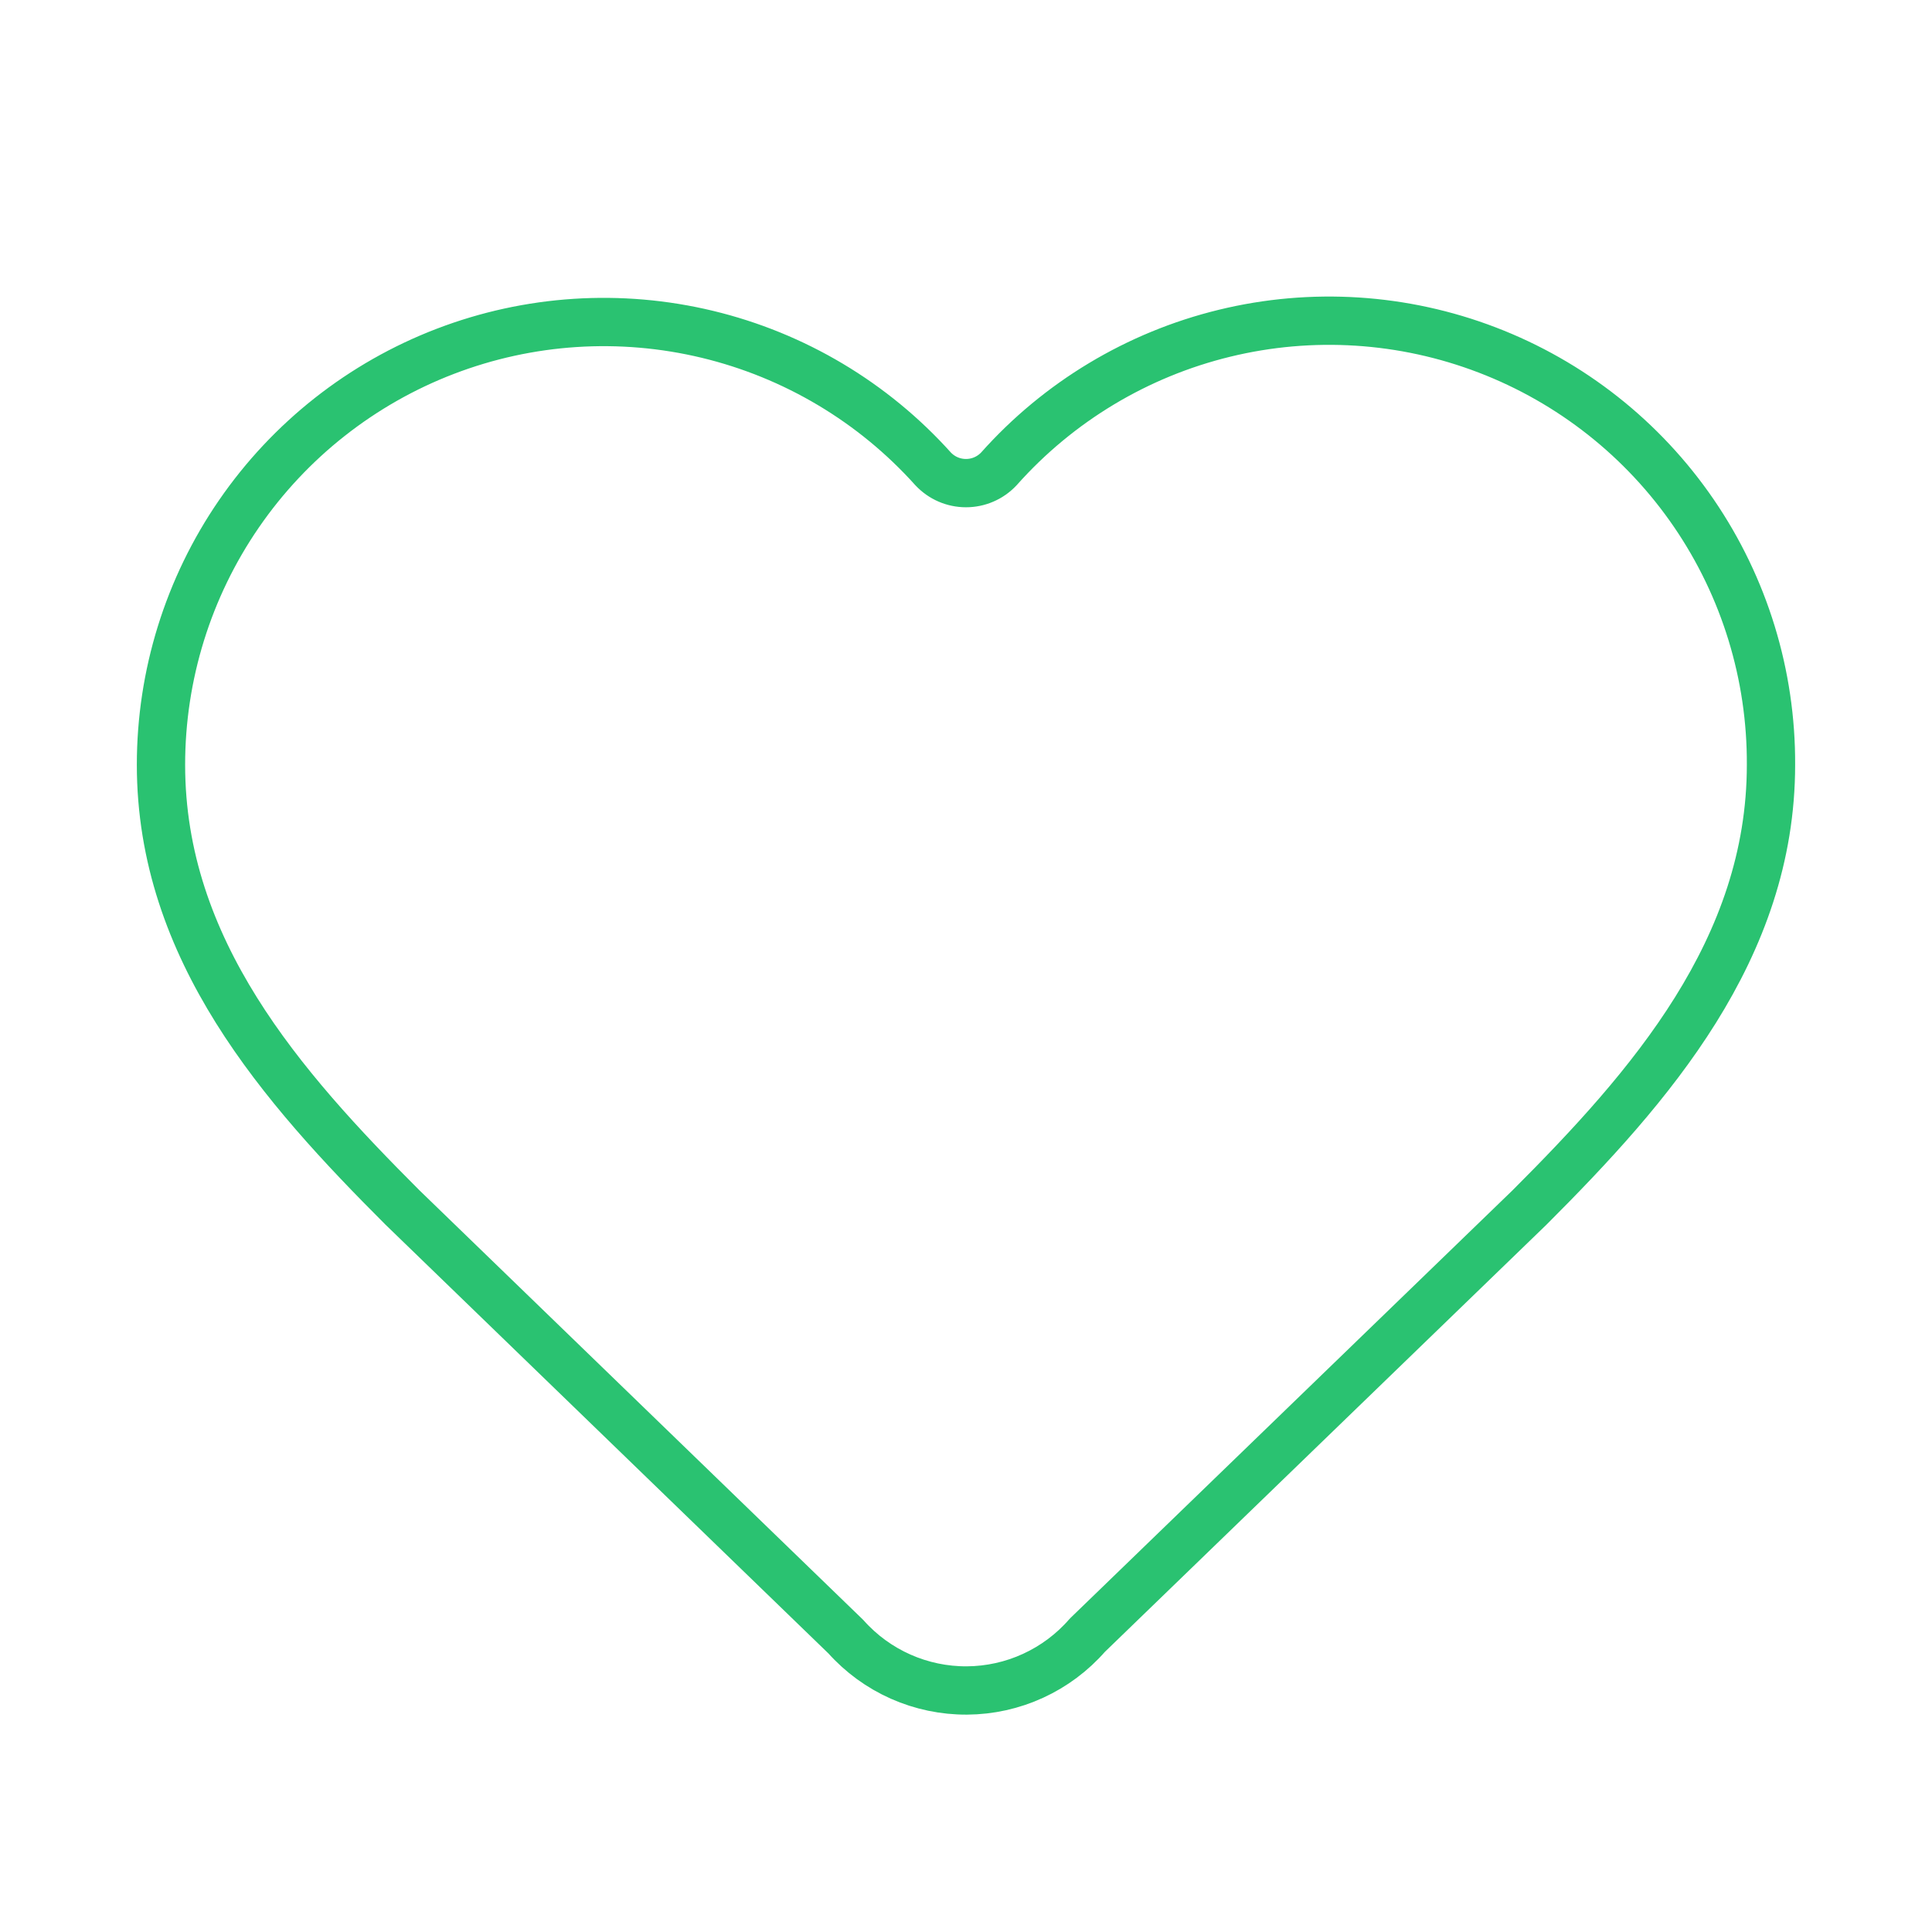 <?xml version="1.0" encoding="UTF-8"?> <svg xmlns="http://www.w3.org/2000/svg" width="80" height="80" viewBox="0 0 80 80" fill="none"><path d="M6.666 31.667C6.666 27.957 7.791 24.335 9.893 21.279C11.995 18.223 14.974 15.876 18.438 14.548C21.902 13.22 25.686 12.975 29.293 13.844C32.899 14.712 36.157 16.654 38.636 19.413C38.811 19.6 39.022 19.749 39.256 19.851C39.491 19.953 39.744 20.005 39.999 20.005C40.255 20.005 40.508 19.953 40.742 19.851C40.977 19.749 41.188 19.6 41.363 19.413C43.834 16.636 47.093 14.678 50.705 13.799C54.317 12.919 58.111 13.161 61.582 14.492C65.053 15.822 68.037 18.178 70.136 21.246C72.236 24.315 73.35 27.949 73.333 31.667C73.333 39.3 68.333 45 63.333 50L45.026 67.71C44.405 68.423 43.639 68.996 42.779 69.391C41.92 69.786 40.986 69.993 40.04 69.999C39.094 70.005 38.158 69.809 37.294 69.426C36.429 69.042 35.656 68.479 35.026 67.773L16.666 50C11.666 45 6.666 39.333 6.666 31.667Z" stroke="#2AC271" stroke-width="2" stroke-linecap="round" stroke-linejoin="round"></path></svg> 